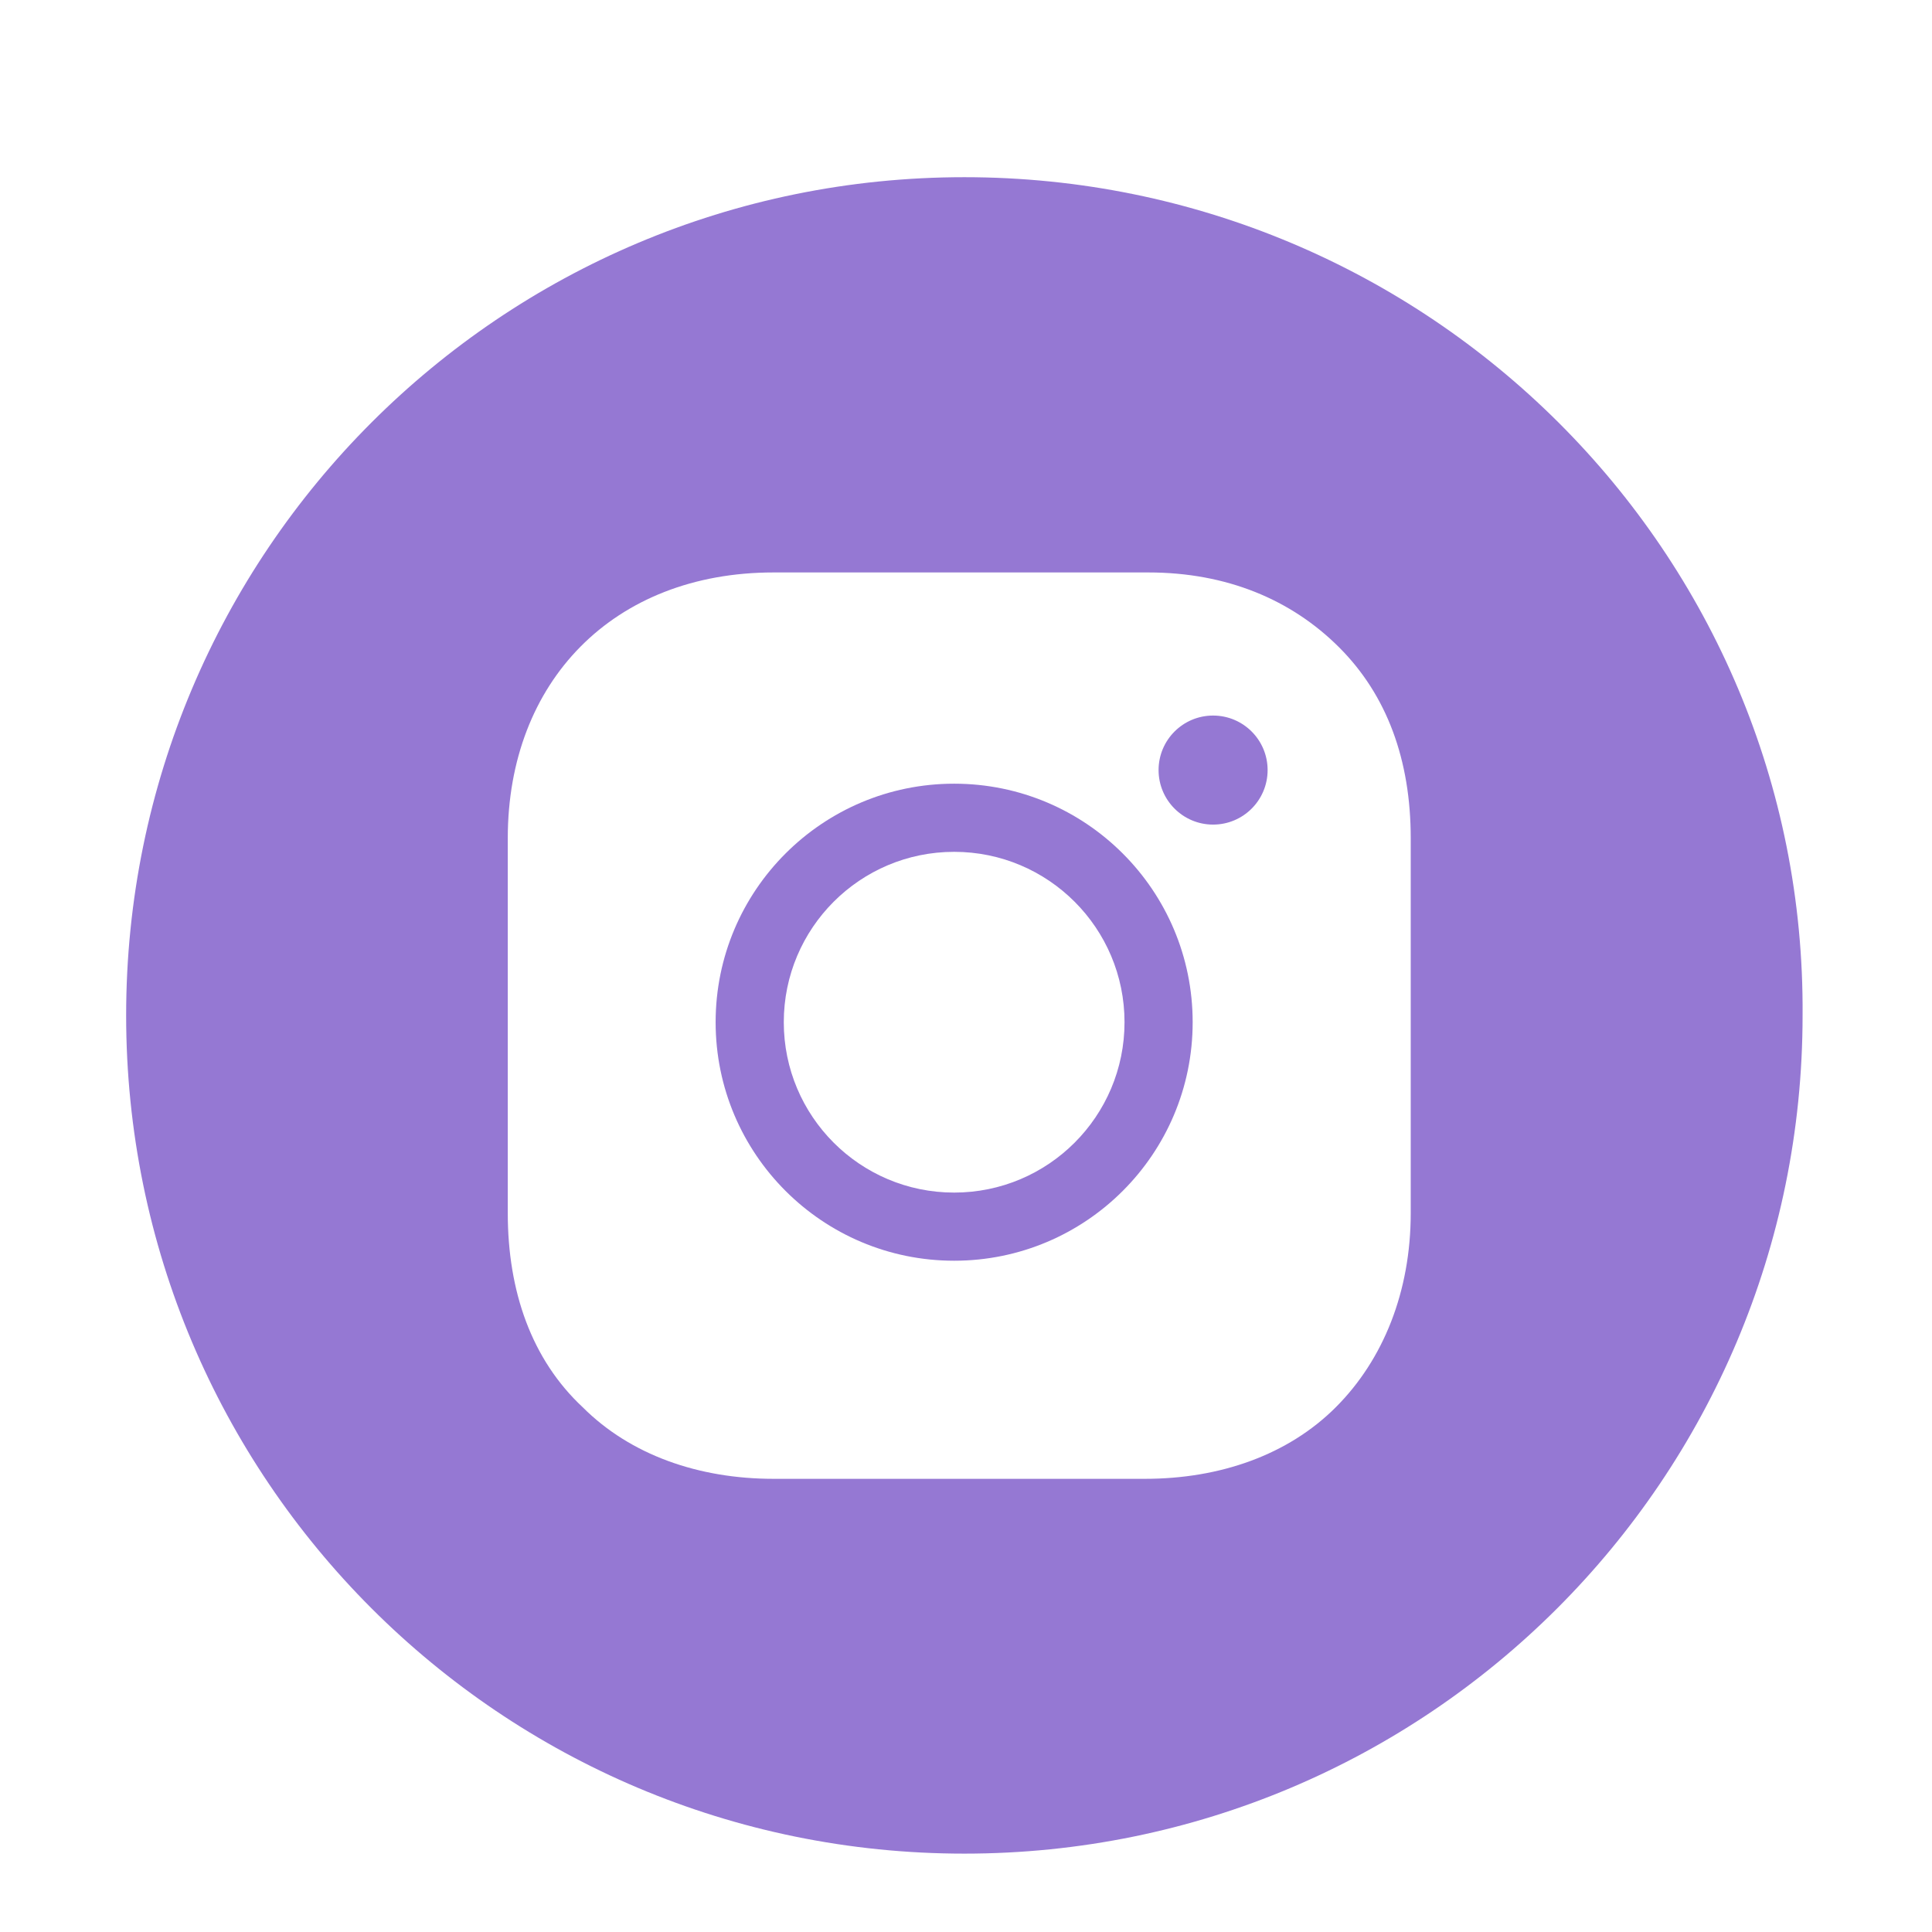 <?xml version="1.0" encoding="UTF-8"?> <svg xmlns="http://www.w3.org/2000/svg" width="140" height="140" viewBox="0 0 140 140" fill="none"> <path fill-rule="evenodd" clip-rule="evenodd" d="M86.425 74.073C86.425 83.619 78.687 91.357 69.141 91.357C59.596 91.357 51.857 83.619 51.857 74.073C51.857 64.527 59.596 56.789 69.141 56.789C78.687 56.789 86.425 64.527 86.425 74.073ZM81.487 74.073C81.487 80.891 75.96 86.419 69.141 86.419C62.323 86.419 56.796 80.891 56.796 74.073C56.796 67.255 62.323 61.727 69.141 61.727C75.96 61.727 81.487 67.255 81.487 74.073Z" fill="#9578D3"></path> <path d="M87.906 59.753C90.088 59.753 91.856 57.984 91.856 55.802C91.856 53.62 90.088 51.852 87.906 51.852C85.724 51.852 83.955 53.62 83.955 55.802C83.955 57.984 85.724 59.753 87.906 59.753Z" fill="#9578D3"></path> <path d="M69.881 12.84C36.301 12.84 9.141 40 9.141 73.581C9.141 107.161 36.301 134.321 69.881 134.321C103.462 134.321 130.622 107.161 130.622 73.581C130.869 40 103.462 12.84 69.881 12.84ZM102.227 87.902C102.227 93.581 100.252 98.519 96.795 101.976C93.338 105.432 88.4 107.161 82.968 107.161H56.054C50.622 107.161 45.684 105.432 42.227 101.976C38.523 98.519 36.795 93.581 36.795 87.902V60.741C36.795 49.383 44.449 41.482 56.054 41.482H83.215C88.894 41.482 93.585 43.457 97.042 46.914C100.499 50.371 102.227 55.062 102.227 60.741V87.902Z" fill="#9578D3"></path> </svg> 